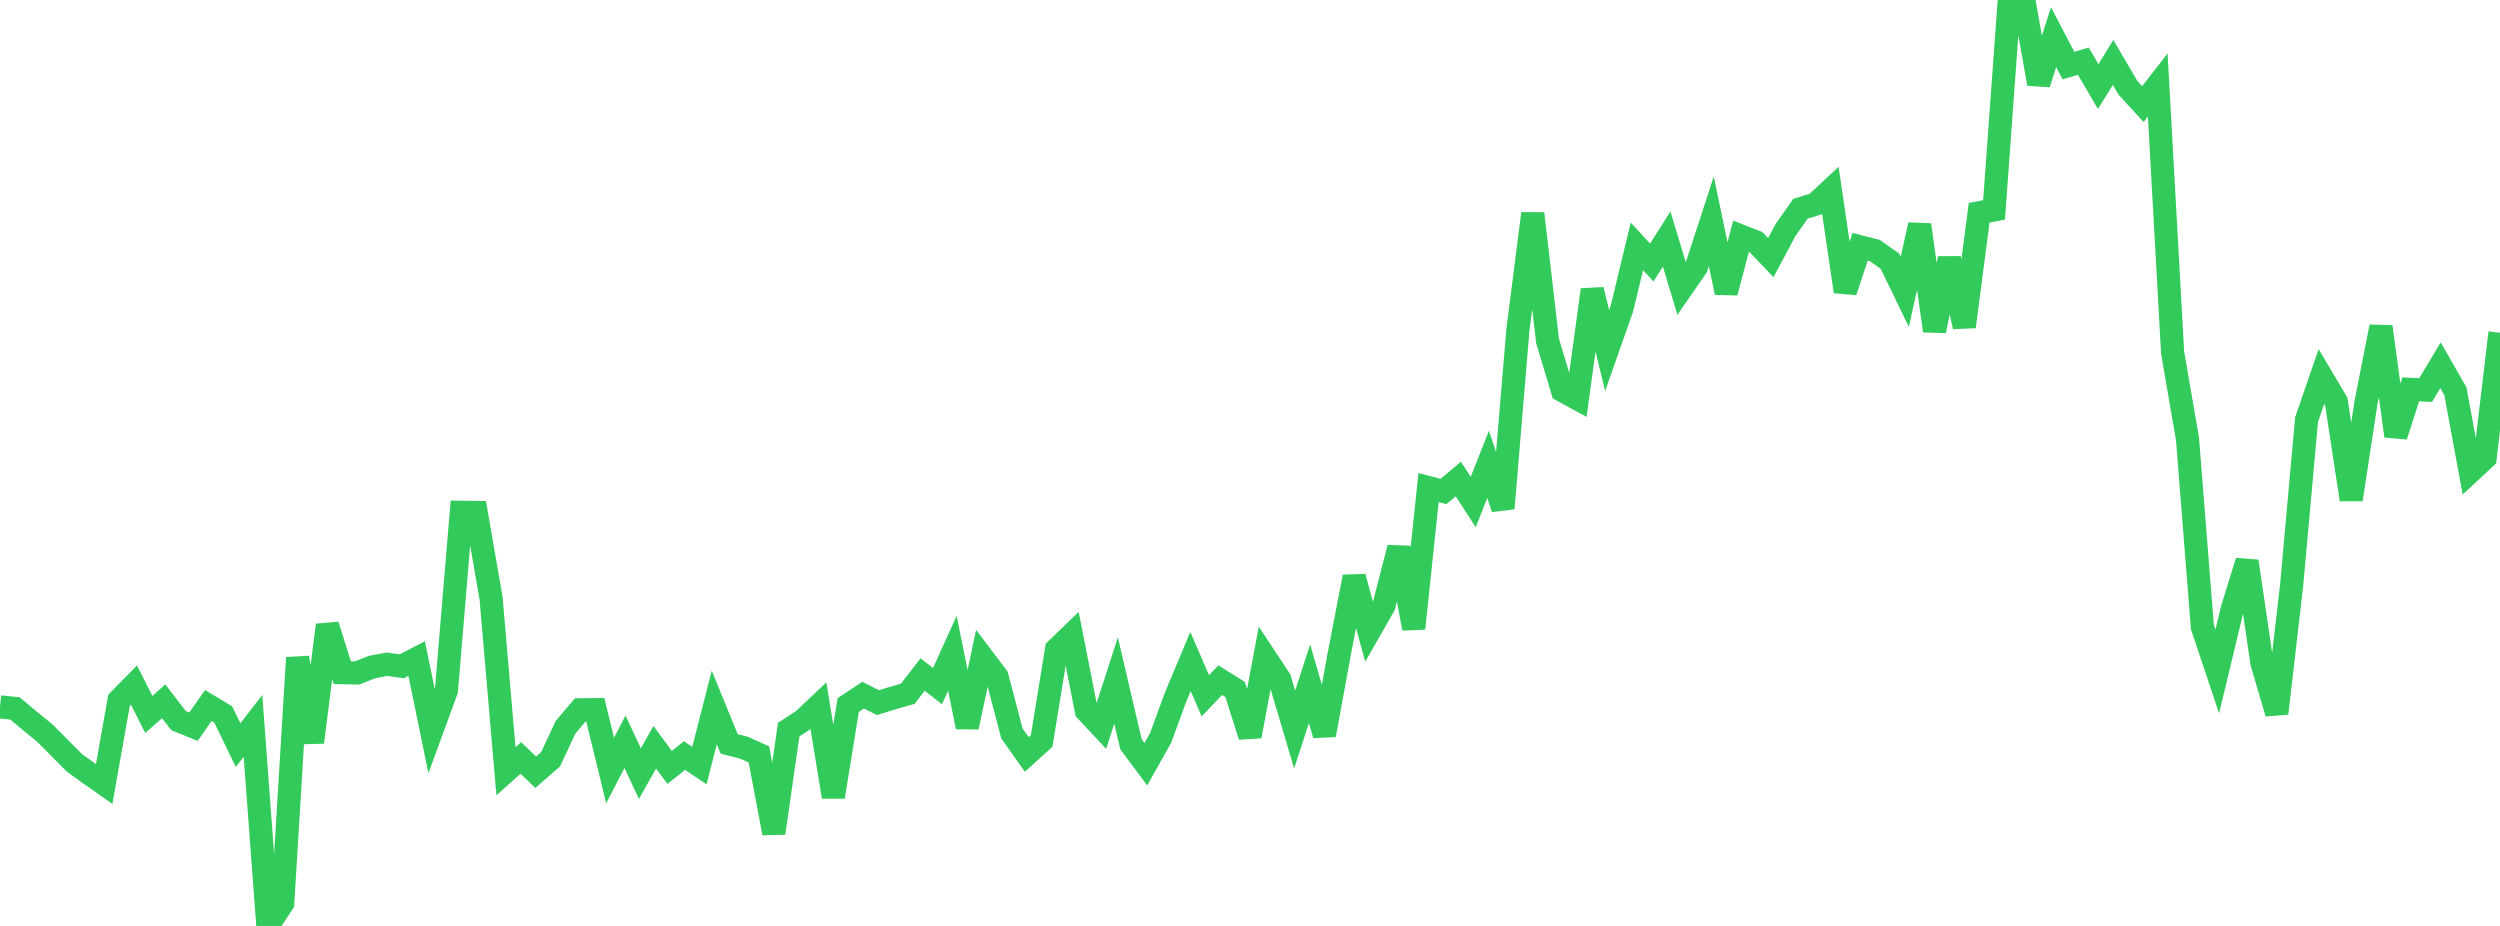 <?xml version="1.0" standalone="no"?>
<!DOCTYPE svg PUBLIC "-//W3C//DTD SVG 1.1//EN" "http://www.w3.org/Graphics/SVG/1.1/DTD/svg11.dtd">

<svg width="135" height="50" viewBox="0 0 135 50" preserveAspectRatio="none" 
  xmlns="http://www.w3.org/2000/svg"
  xmlns:xlink="http://www.w3.org/1999/xlink">


<polyline points="0.0, 38.174 0.804, 38.254 1.607, 38.922 2.411, 39.578 3.214, 40.381 4.018, 41.194 4.821, 41.773 5.625, 42.337 6.429, 37.811 7.232, 36.994 8.036, 38.578 8.839, 37.87 9.643, 38.915 10.446, 39.242 11.25, 38.098 12.054, 38.581 12.857, 40.236 13.661, 39.198 14.464, 50.0 15.268, 48.762 16.071, 35.517 16.875, 40.083 17.679, 33.755 18.482, 36.323 19.286, 36.339 20.089, 36.019 20.893, 35.869 21.696, 35.979 22.5, 35.563 23.304, 39.477 24.107, 37.286 24.911, 27.662 25.714, 27.673 26.518, 32.302 27.321, 41.648 28.125, 40.929 28.929, 41.702 29.732, 41 30.536, 39.275 31.339, 38.329 32.143, 38.318 32.946, 41.608 33.75, 40.054 34.554, 41.779 35.357, 40.35 36.161, 41.44 36.964, 40.802 37.768, 41.341 38.571, 38.203 39.375, 40.17 40.179, 40.377 40.982, 40.739 41.786, 44.988 42.589, 39.403 43.393, 38.873 44.196, 38.113 45.0, 43.03 45.804, 38.07 46.607, 37.54 47.411, 37.942 48.214, 37.695 49.018, 37.466 49.821, 36.425 50.625, 37.049 51.429, 35.276 52.232, 39.261 53.036, 35.482 53.839, 36.542 54.643, 39.605 55.446, 40.739 56.25, 40.009 57.054, 35.061 57.857, 34.288 58.661, 38.376 59.464, 39.235 60.268, 36.748 61.071, 40.186 61.875, 41.268 62.679, 39.836 63.482, 37.639 64.286, 35.72 65.089, 37.57 65.893, 36.728 66.696, 37.232 67.5, 39.757 68.304, 35.468 69.107, 36.682 69.911, 39.394 70.714, 36.926 71.518, 39.687 72.321, 35.303 73.125, 31.15 73.929, 34.11 74.732, 32.703 75.536, 29.58 76.339, 33.939 77.143, 26.333 77.946, 26.54 78.75, 25.867 79.554, 27.112 80.357, 25.076 81.161, 27.451 81.964, 17.841 82.768, 11.533 83.571, 18.422 84.375, 21.092 85.179, 21.53 85.982, 15.649 86.786, 18.925 87.589, 16.643 88.393, 13.303 89.196, 14.176 90.0, 12.906 90.804, 15.578 91.607, 14.419 92.411, 11.954 93.214, 15.796 94.018, 12.752 94.821, 13.07 95.625, 13.91 96.429, 12.403 97.232, 11.27 98.036, 11.023 98.839, 10.275 99.643, 15.743 100.446, 13.327 101.25, 13.535 102.054, 14.103 102.857, 15.763 103.661, 12.141 104.464, 17.864 105.268, 13.959 106.071, 17.642 106.875, 11.487 107.679, 11.335 108.482, 0.271 109.286, 0.0 110.089, 4.524 110.893, 2.005 111.696, 3.538 112.5, 3.304 113.304, 4.674 114.107, 3.372 114.911, 4.745 115.714, 5.621 116.518, 4.587 117.321, 19.038 118.125, 23.702 118.929, 33.858 119.732, 36.259 120.536, 32.914 121.339, 30.31 122.143, 35.787 122.946, 38.518 123.75, 31.588 124.554, 22.66 125.357, 20.333 126.161, 21.691 126.964, 26.975 127.768, 21.714 128.571, 17.642 129.375, 23.544 130.179, 21.026 130.982, 21.064 131.786, 19.725 132.589, 21.122 133.393, 25.47 134.196, 24.723 135.0, 17.967" fill="none" stroke="#32ca5b" stroke-width="1.25"/>

</svg>